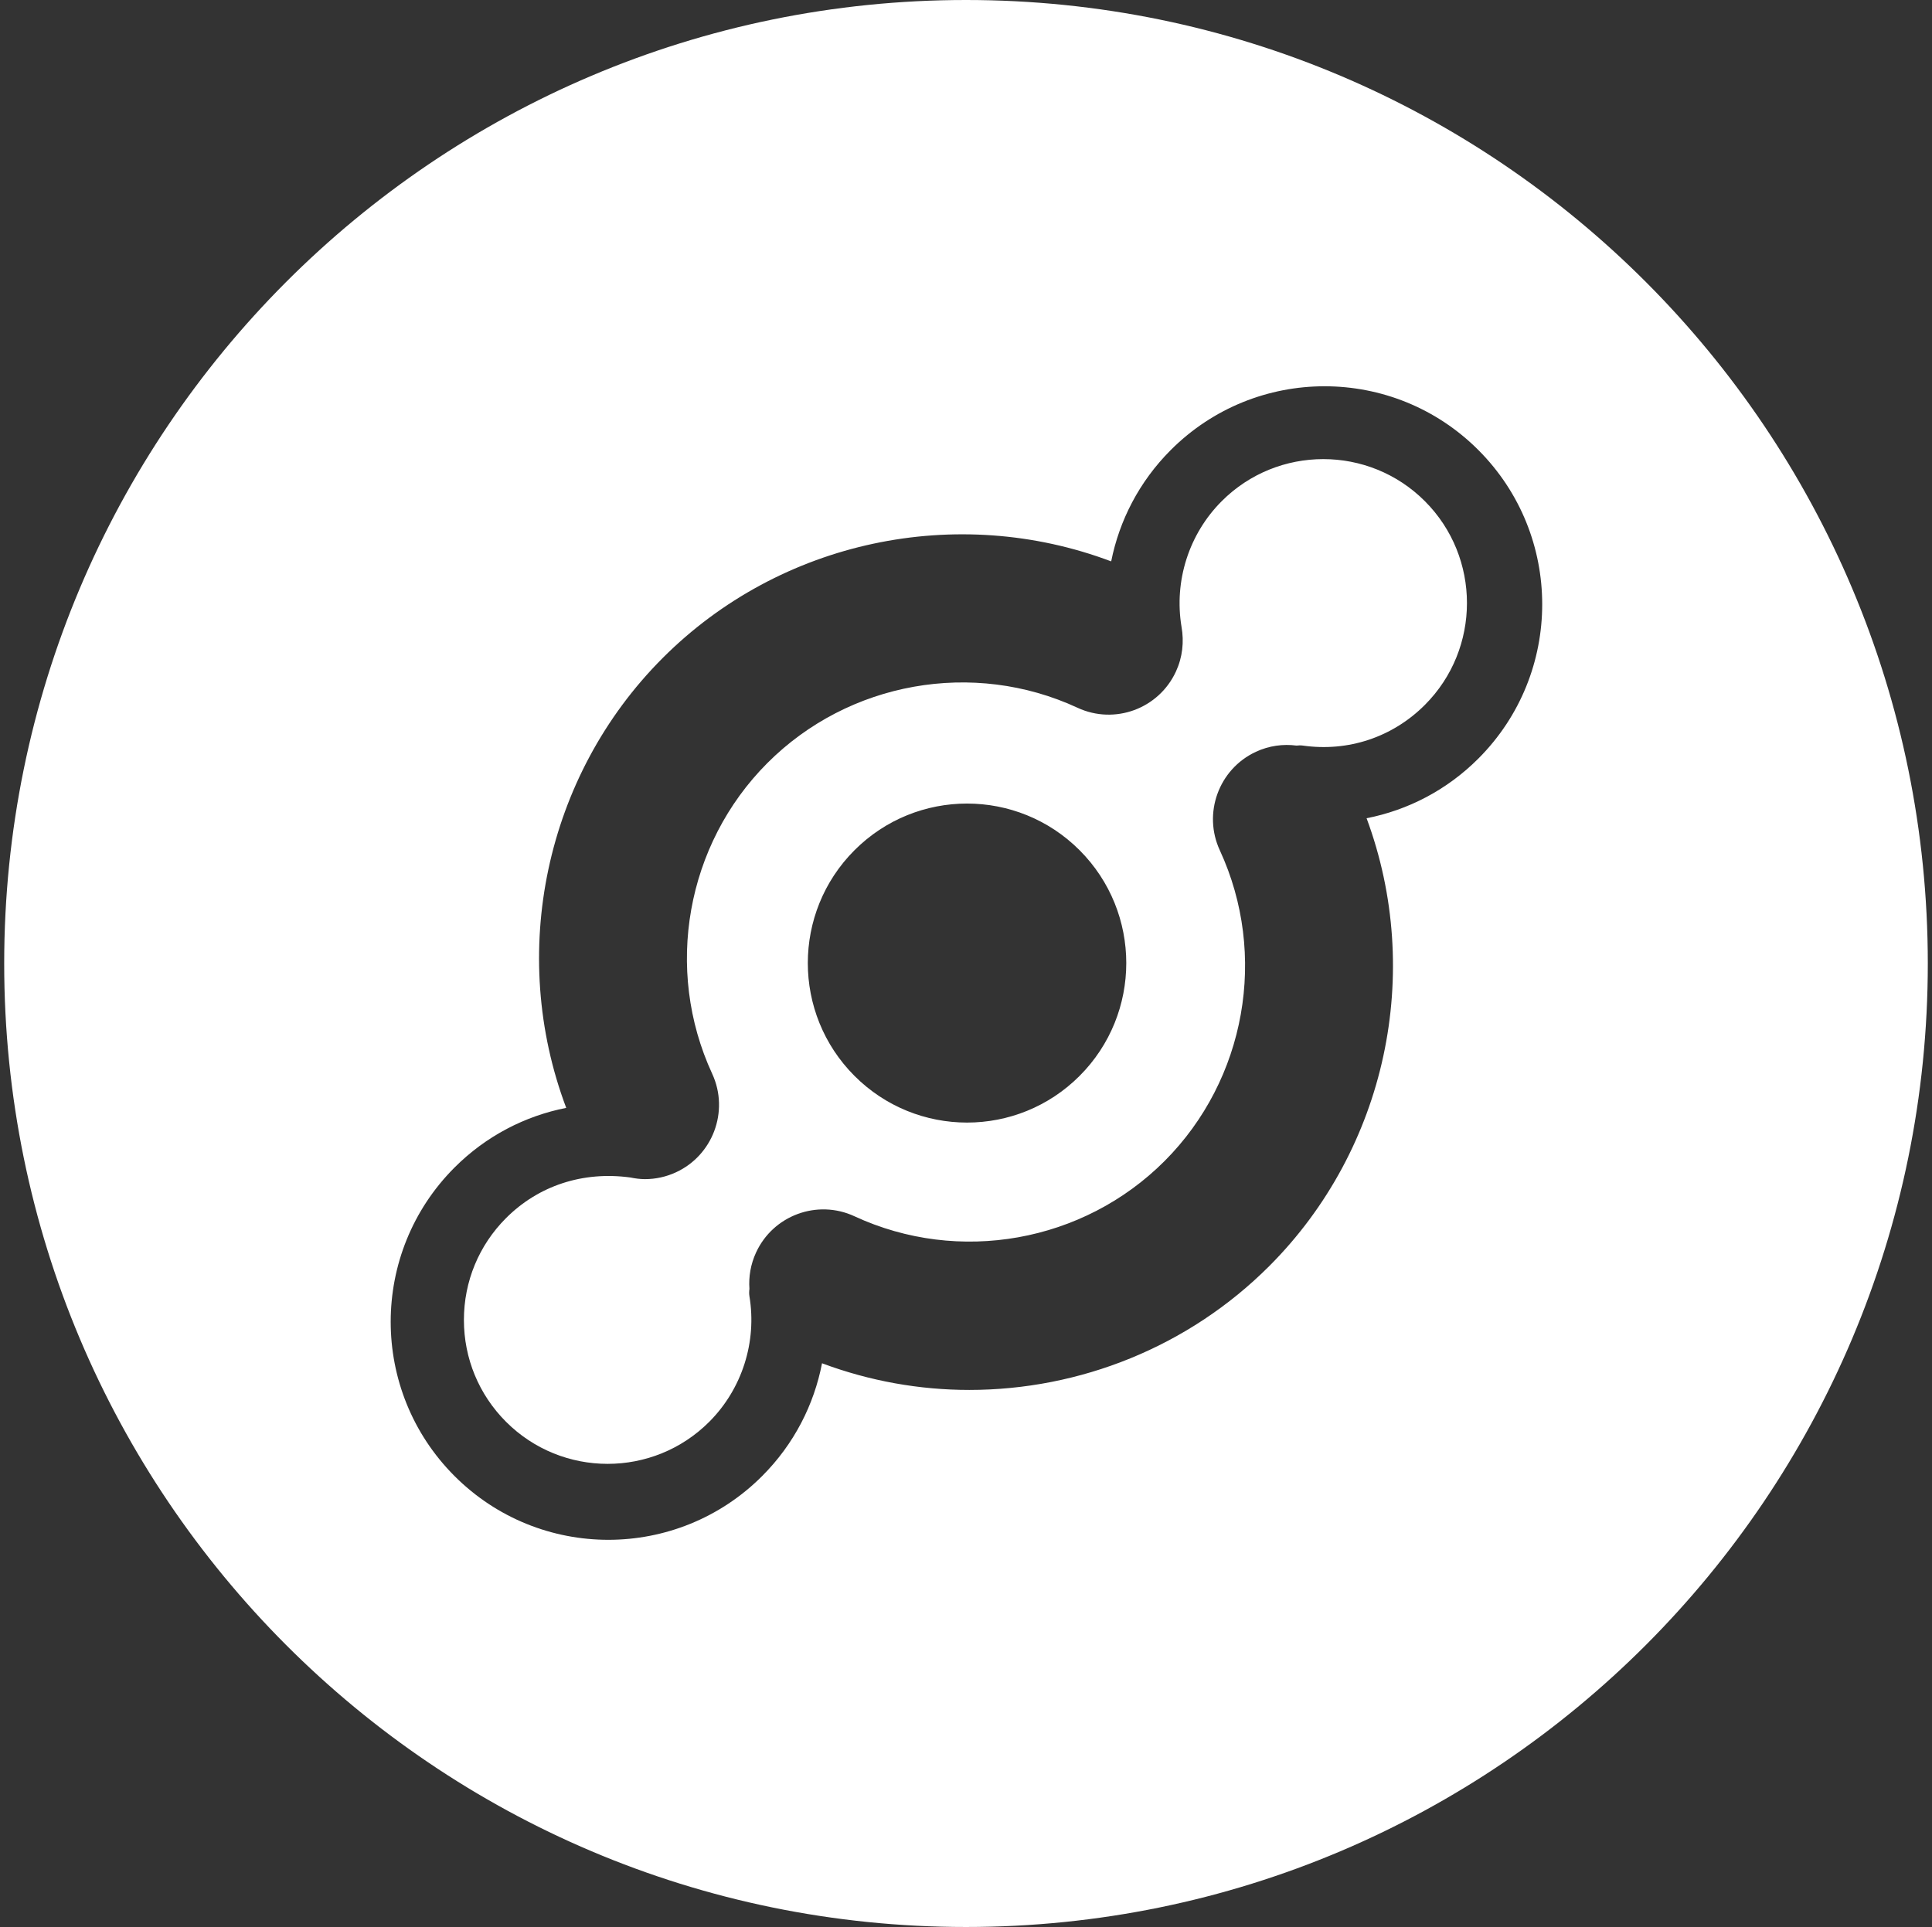 <svg width="416" height="415" viewBox="0 0 416 415" fill="none" xmlns="http://www.w3.org/2000/svg">
<rect x="0" y="0" width="416" height="415" fill="#333333" stroke="none"/>
<path fill-rule="evenodd" clip-rule="evenodd" d="M208 0C322.376 0 415.097 92.901 415.097 207.5C415.097 322.099 322.376 415 208 415C93.624 415 0.903 322.099 0.903 207.5C0.903 92.901 93.624 0 208 0ZM252.068 96.941C245.277 103.747 241.012 112.121 239.261 120.9C206.075 108.385 168.012 116.336 142.672 141.728C117.309 167.14 109.382 205.321 121.92 238.592C113.102 240.327 104.683 244.614 97.851 251.459C79.55 269.796 79.55 299.527 97.851 317.864C116.152 336.2 145.825 336.2 164.126 317.864C170.998 310.978 175.288 302.486 177 293.596C187.28 297.439 198.021 299.338 208.709 299.338C232.45 299.338 255.9 290.097 273.327 272.636C298.577 247.339 306.554 209.385 294.255 176.218C303.081 174.485 311.507 170.196 318.343 163.346C336.645 145.009 336.645 115.278 318.343 96.941C300.042 78.604 270.369 78.604 252.068 96.941ZM306.817 107.944C318.884 120.035 318.884 139.707 306.817 151.798C299.865 158.766 290.29 161.961 280.532 160.568C280.065 160.502 279.611 160.518 279.164 160.571C276.28 160.195 273.261 160.589 270.429 161.904C266.395 163.775 263.516 167.121 262.122 171.005C260.753 174.82 260.818 179.155 262.652 183.123C273.042 205.612 268.266 232.5 250.768 250.032C233.268 267.563 206.431 272.355 183.98 261.936C179.965 260.074 175.575 260.029 171.729 261.459C167.92 262.875 164.644 265.739 162.802 269.726C161.626 272.269 161.181 274.962 161.368 277.574C161.299 278.089 161.279 278.615 161.368 279.156C163.004 289.021 159.772 299.128 152.725 306.194C140.658 318.28 121.024 318.28 108.955 306.194C103.109 300.334 99.89 292.548 99.89 284.266C99.89 275.981 103.109 268.194 108.955 262.337C115.905 255.371 125.486 252.182 135.731 253.587C136.765 253.797 137.814 253.941 138.879 253.941C141.123 253.941 143.403 253.464 145.571 252.459C149.508 250.632 152.343 247.398 153.773 243.632C155.246 239.752 155.225 235.306 153.347 231.24C142.958 208.75 147.734 181.863 165.231 164.331C182.731 146.798 209.57 142.01 232.019 152.426C236.018 154.283 240.392 154.336 244.228 152.922C248.056 151.51 251.347 148.638 253.197 144.637C254.63 141.536 254.976 138.212 254.404 134.982C252.769 125.113 256 115.006 263.049 107.944C275.116 95.851 294.751 95.851 306.817 107.944ZM183.981 183.116C170.592 196.531 170.592 218.282 183.981 231.697C197.37 245.113 219.079 245.113 232.468 231.697C245.857 218.282 245.857 196.531 232.468 183.116C219.079 169.701 197.37 169.701 183.981 183.116Z" fill="white"/>
</svg>
